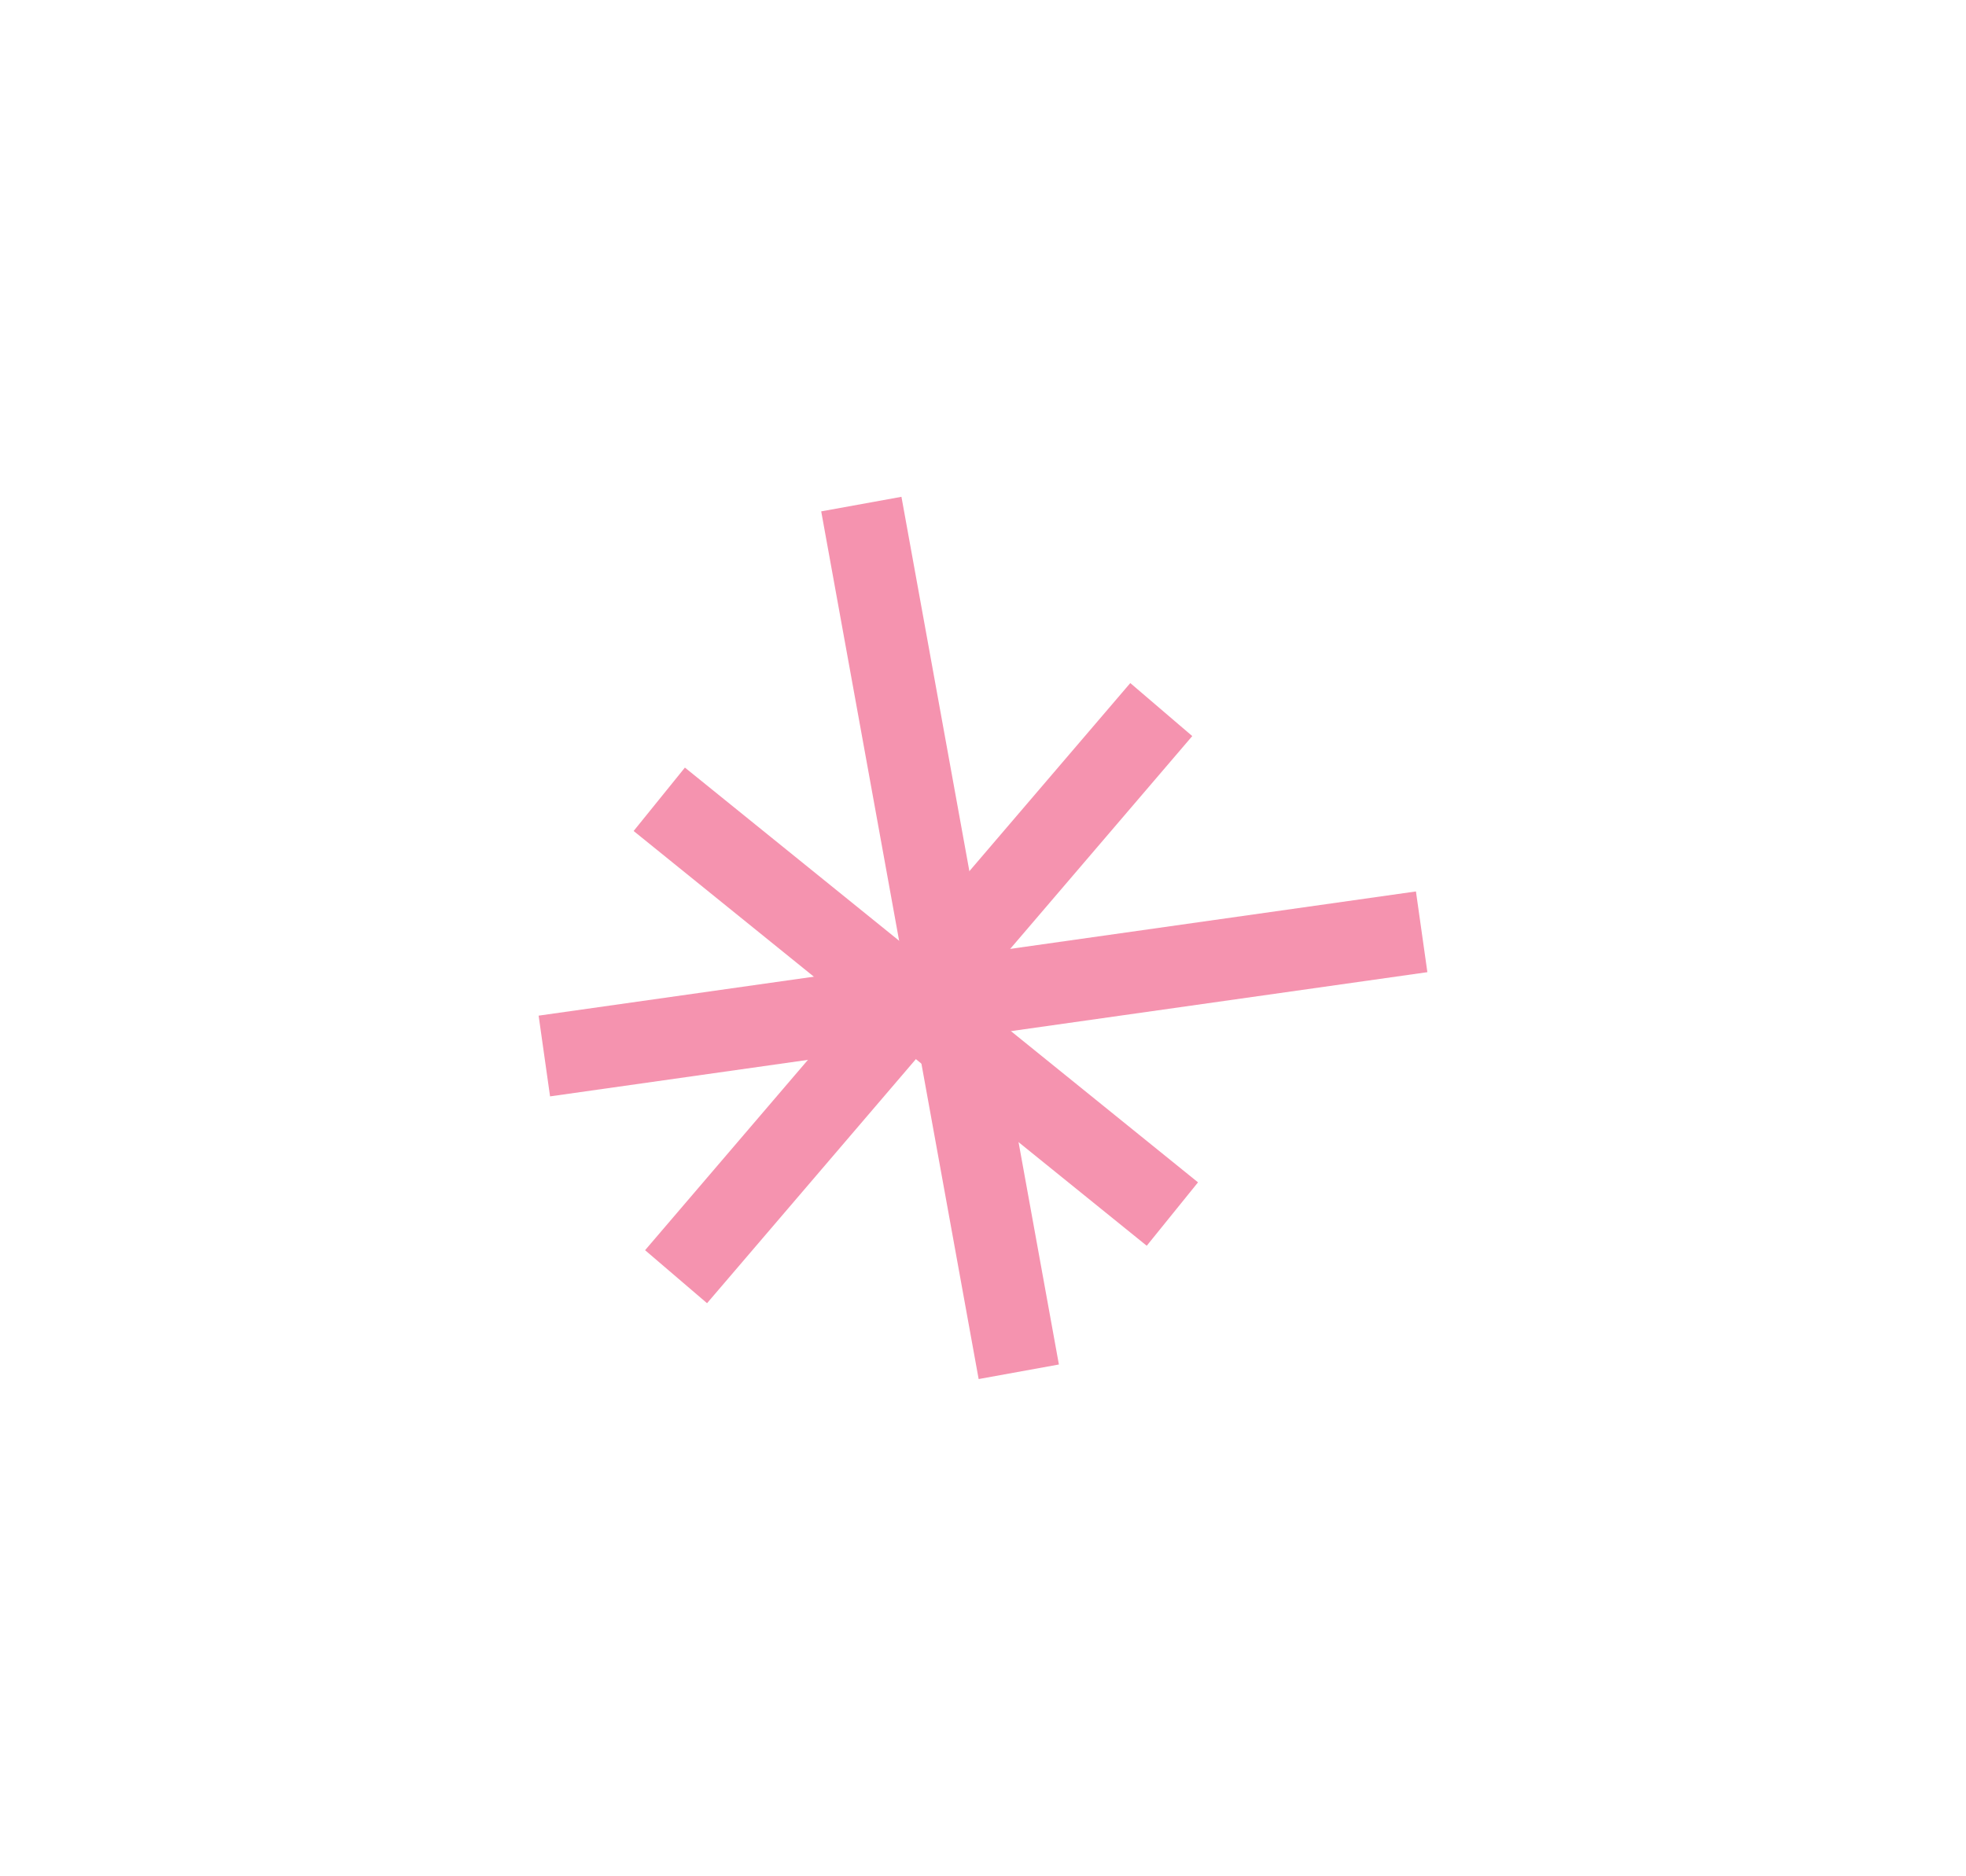 <?xml version="1.0" encoding="UTF-8"?>
<svg xmlns="http://www.w3.org/2000/svg" id="Capa_1" data-name="Capa 1" viewBox="0 0 506.72 483.57">
  <line x1="169.92" y1="206.05" x2="302.17" y2="312.97" style="fill: none; stroke: #f593af; stroke-miterlimit: 10; stroke-width: 21.02px;"></line>
  <line x1="174.25" y1="329.12" x2="299.31" y2="182.92" style="fill: none; stroke: #f593af; stroke-miterlimit: 10; stroke-width: 21.02px;"></line>
  <line x1="222" y1="129.95" x2="262.58" y2="353.63" style="fill: none; stroke: #f593af; stroke-miterlimit: 10; stroke-width: 21.02px;"></line>
  <line x1="140.3" y1="272.23" x2="366.42" y2="240.21" style="fill: none; stroke: #f593af; stroke-miterlimit: 10; stroke-width: 21.02px;"></line>
</svg>
